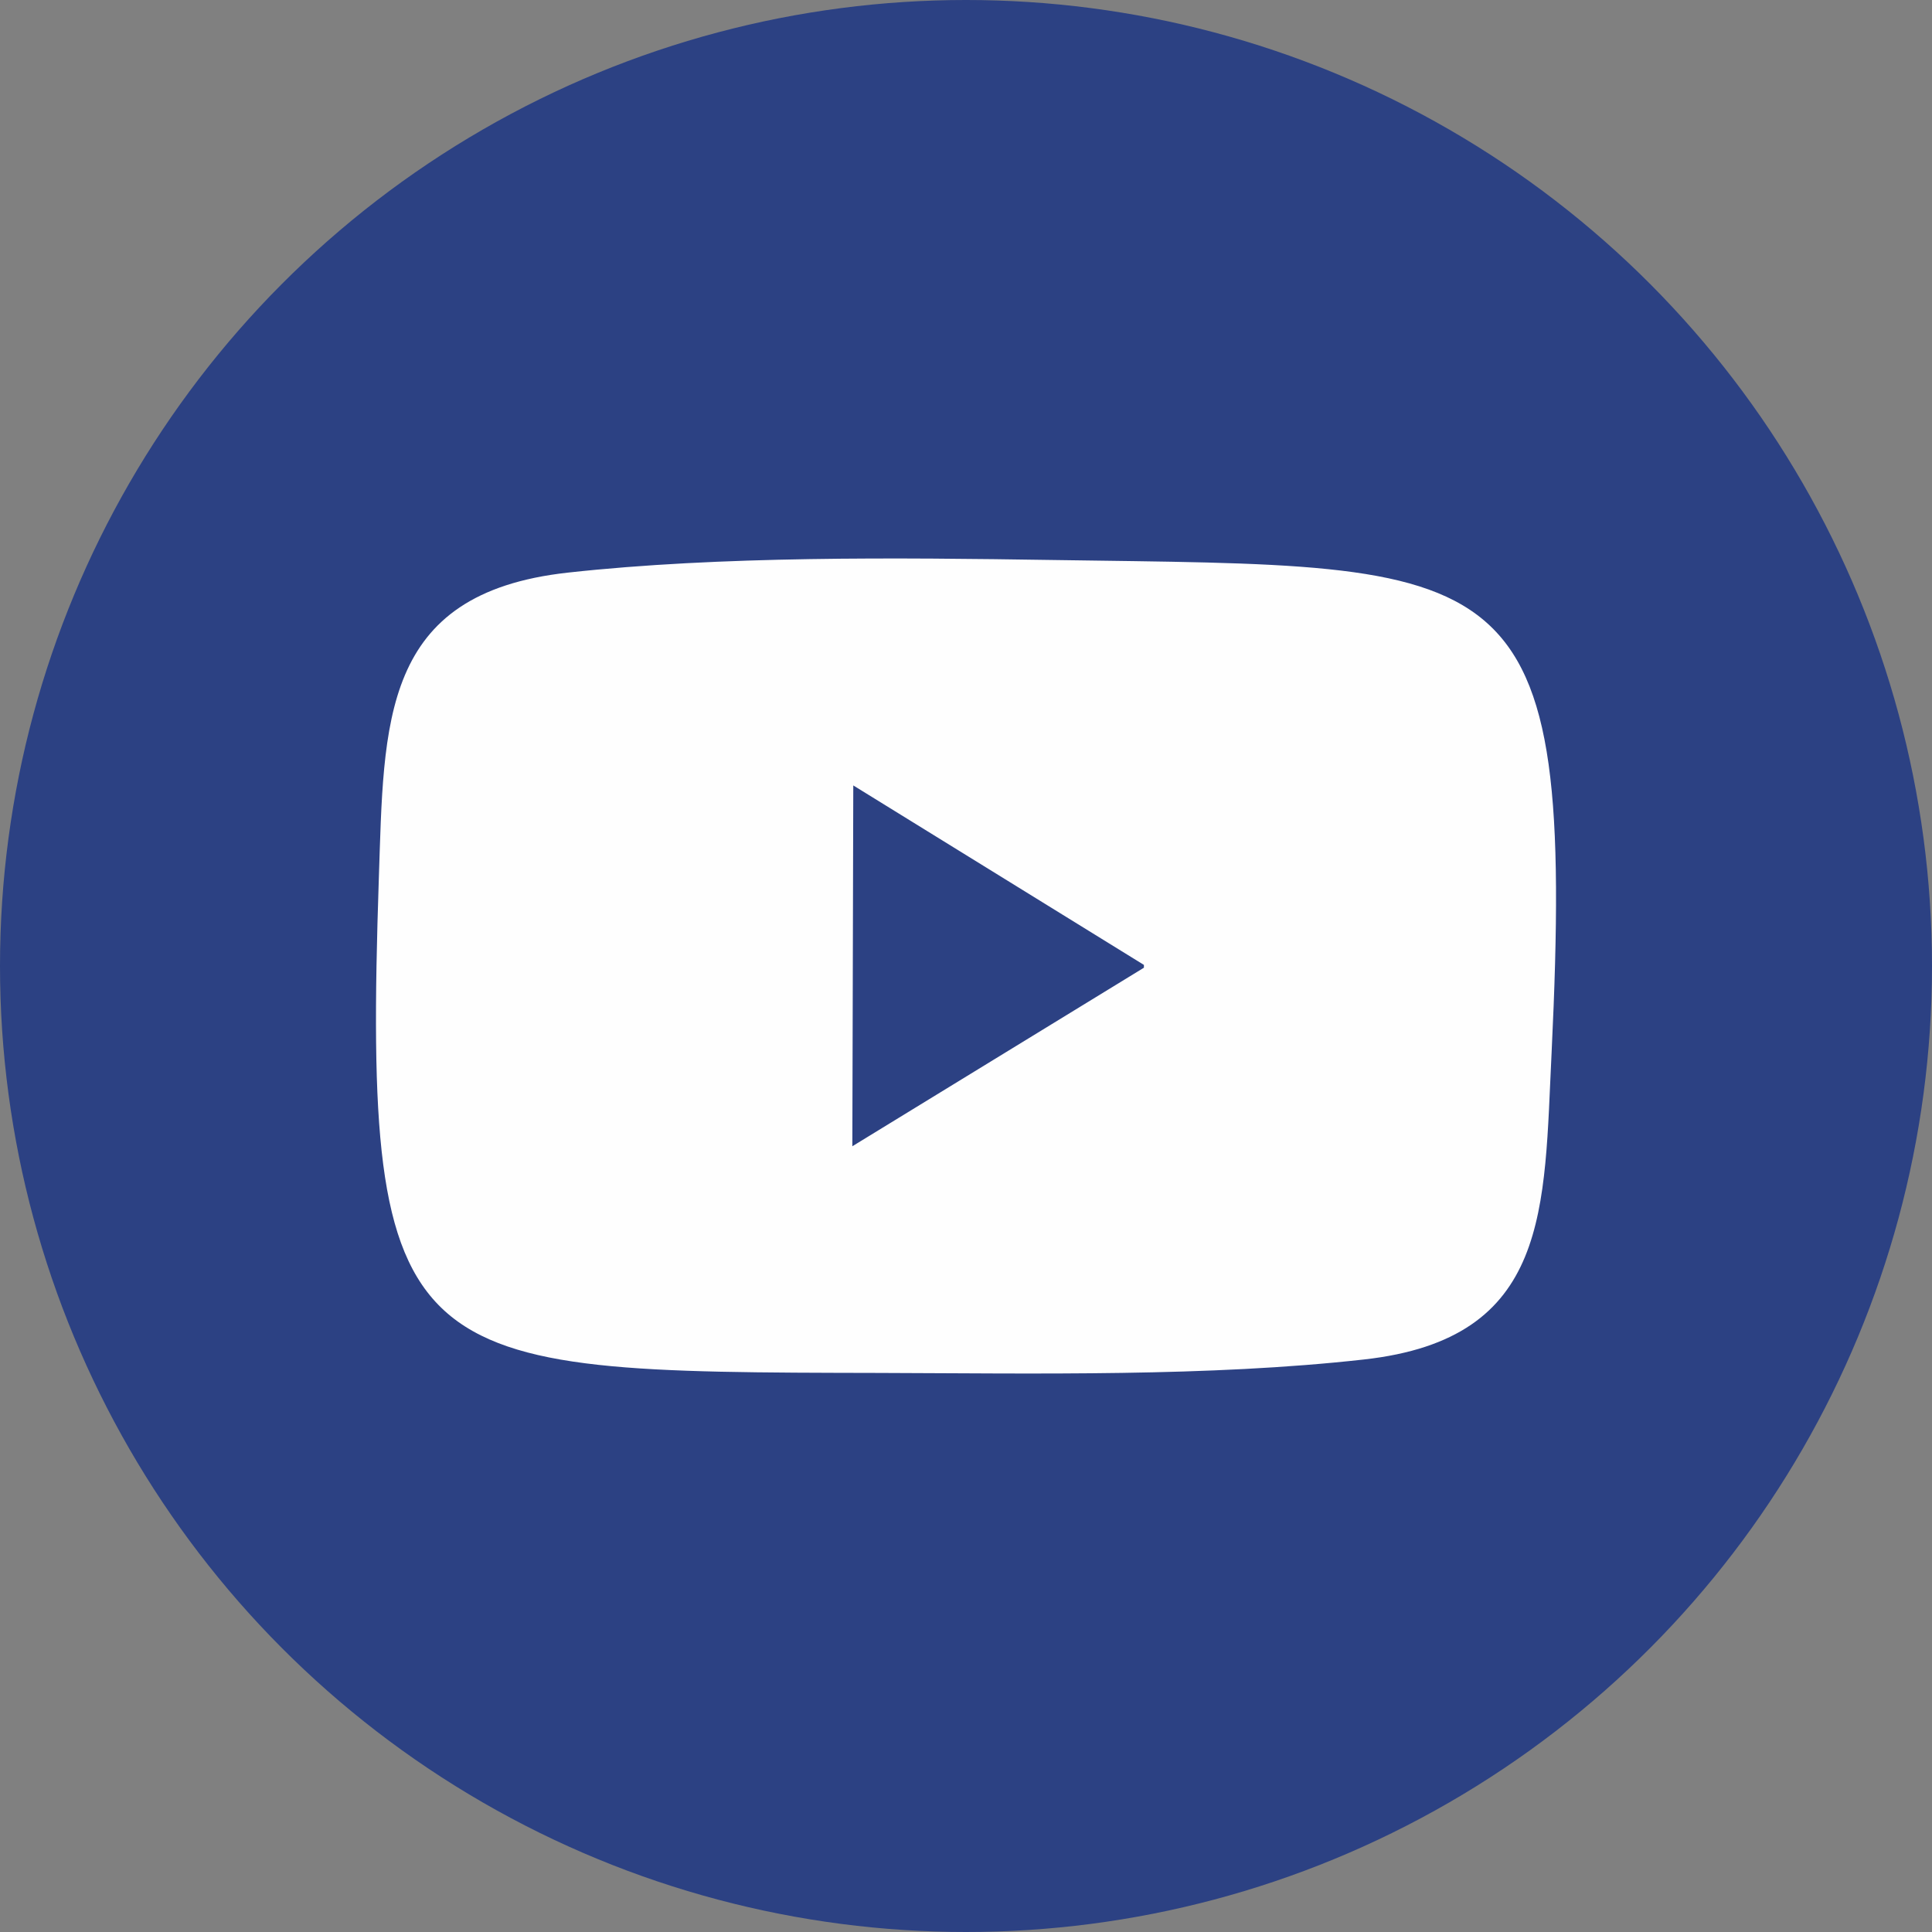 <?xml version="1.0" encoding="UTF-8"?>
<!DOCTYPE svg PUBLIC "-//W3C//DTD SVG 1.1//EN" "http://www.w3.org/Graphics/SVG/1.1/DTD/svg11.dtd">
<!-- Creator: CorelDRAW 2018 (64-Bit Evaluation Version) -->
<svg xmlns="http://www.w3.org/2000/svg" xml:space="preserve" width="800px" height="800px" version="1.1" shape-rendering="geometricPrecision" text-rendering="geometricPrecision" image-rendering="optimizeQuality" fill-rule="evenodd" clip-rule="evenodd"
viewBox="0 0 123.58 123.58"
 xmlns:xlink="http://www.w3.org/1999/xlink">
 <rect x="0" y="0" width="123.58" height="123.58" fill="#808080" stroke="none"/>
 <g id="Layer_x0020_1">
  <circle fill="#2C4183" cx="61.79" cy="61.79" r="61.79"/>
 </g>
 <g id="Layer_x0020_1_0">
  <path fill="#FEFEFE" d="M54.58 50.24l18.59 11.48 0 0.18 -18.65 11.42 0.06 -23.08zm44.67 17.04c1.54,-32.1 -2.45,-31.02 -31.93,-31.46 -9.86,-0.15 -21.25,-0.27 -31.02,0.81 -11.97,1.33 -11.73,9.59 -12.07,19.61 -1.05,31.58 1.61,31.52 31.99,31.58 10.02,0.03 21.1,0.25 31.02,-0.86 11.98,-1.33 11.51,-9.65 12.01,-19.68l0 0z"/>
 </g>
</svg>
